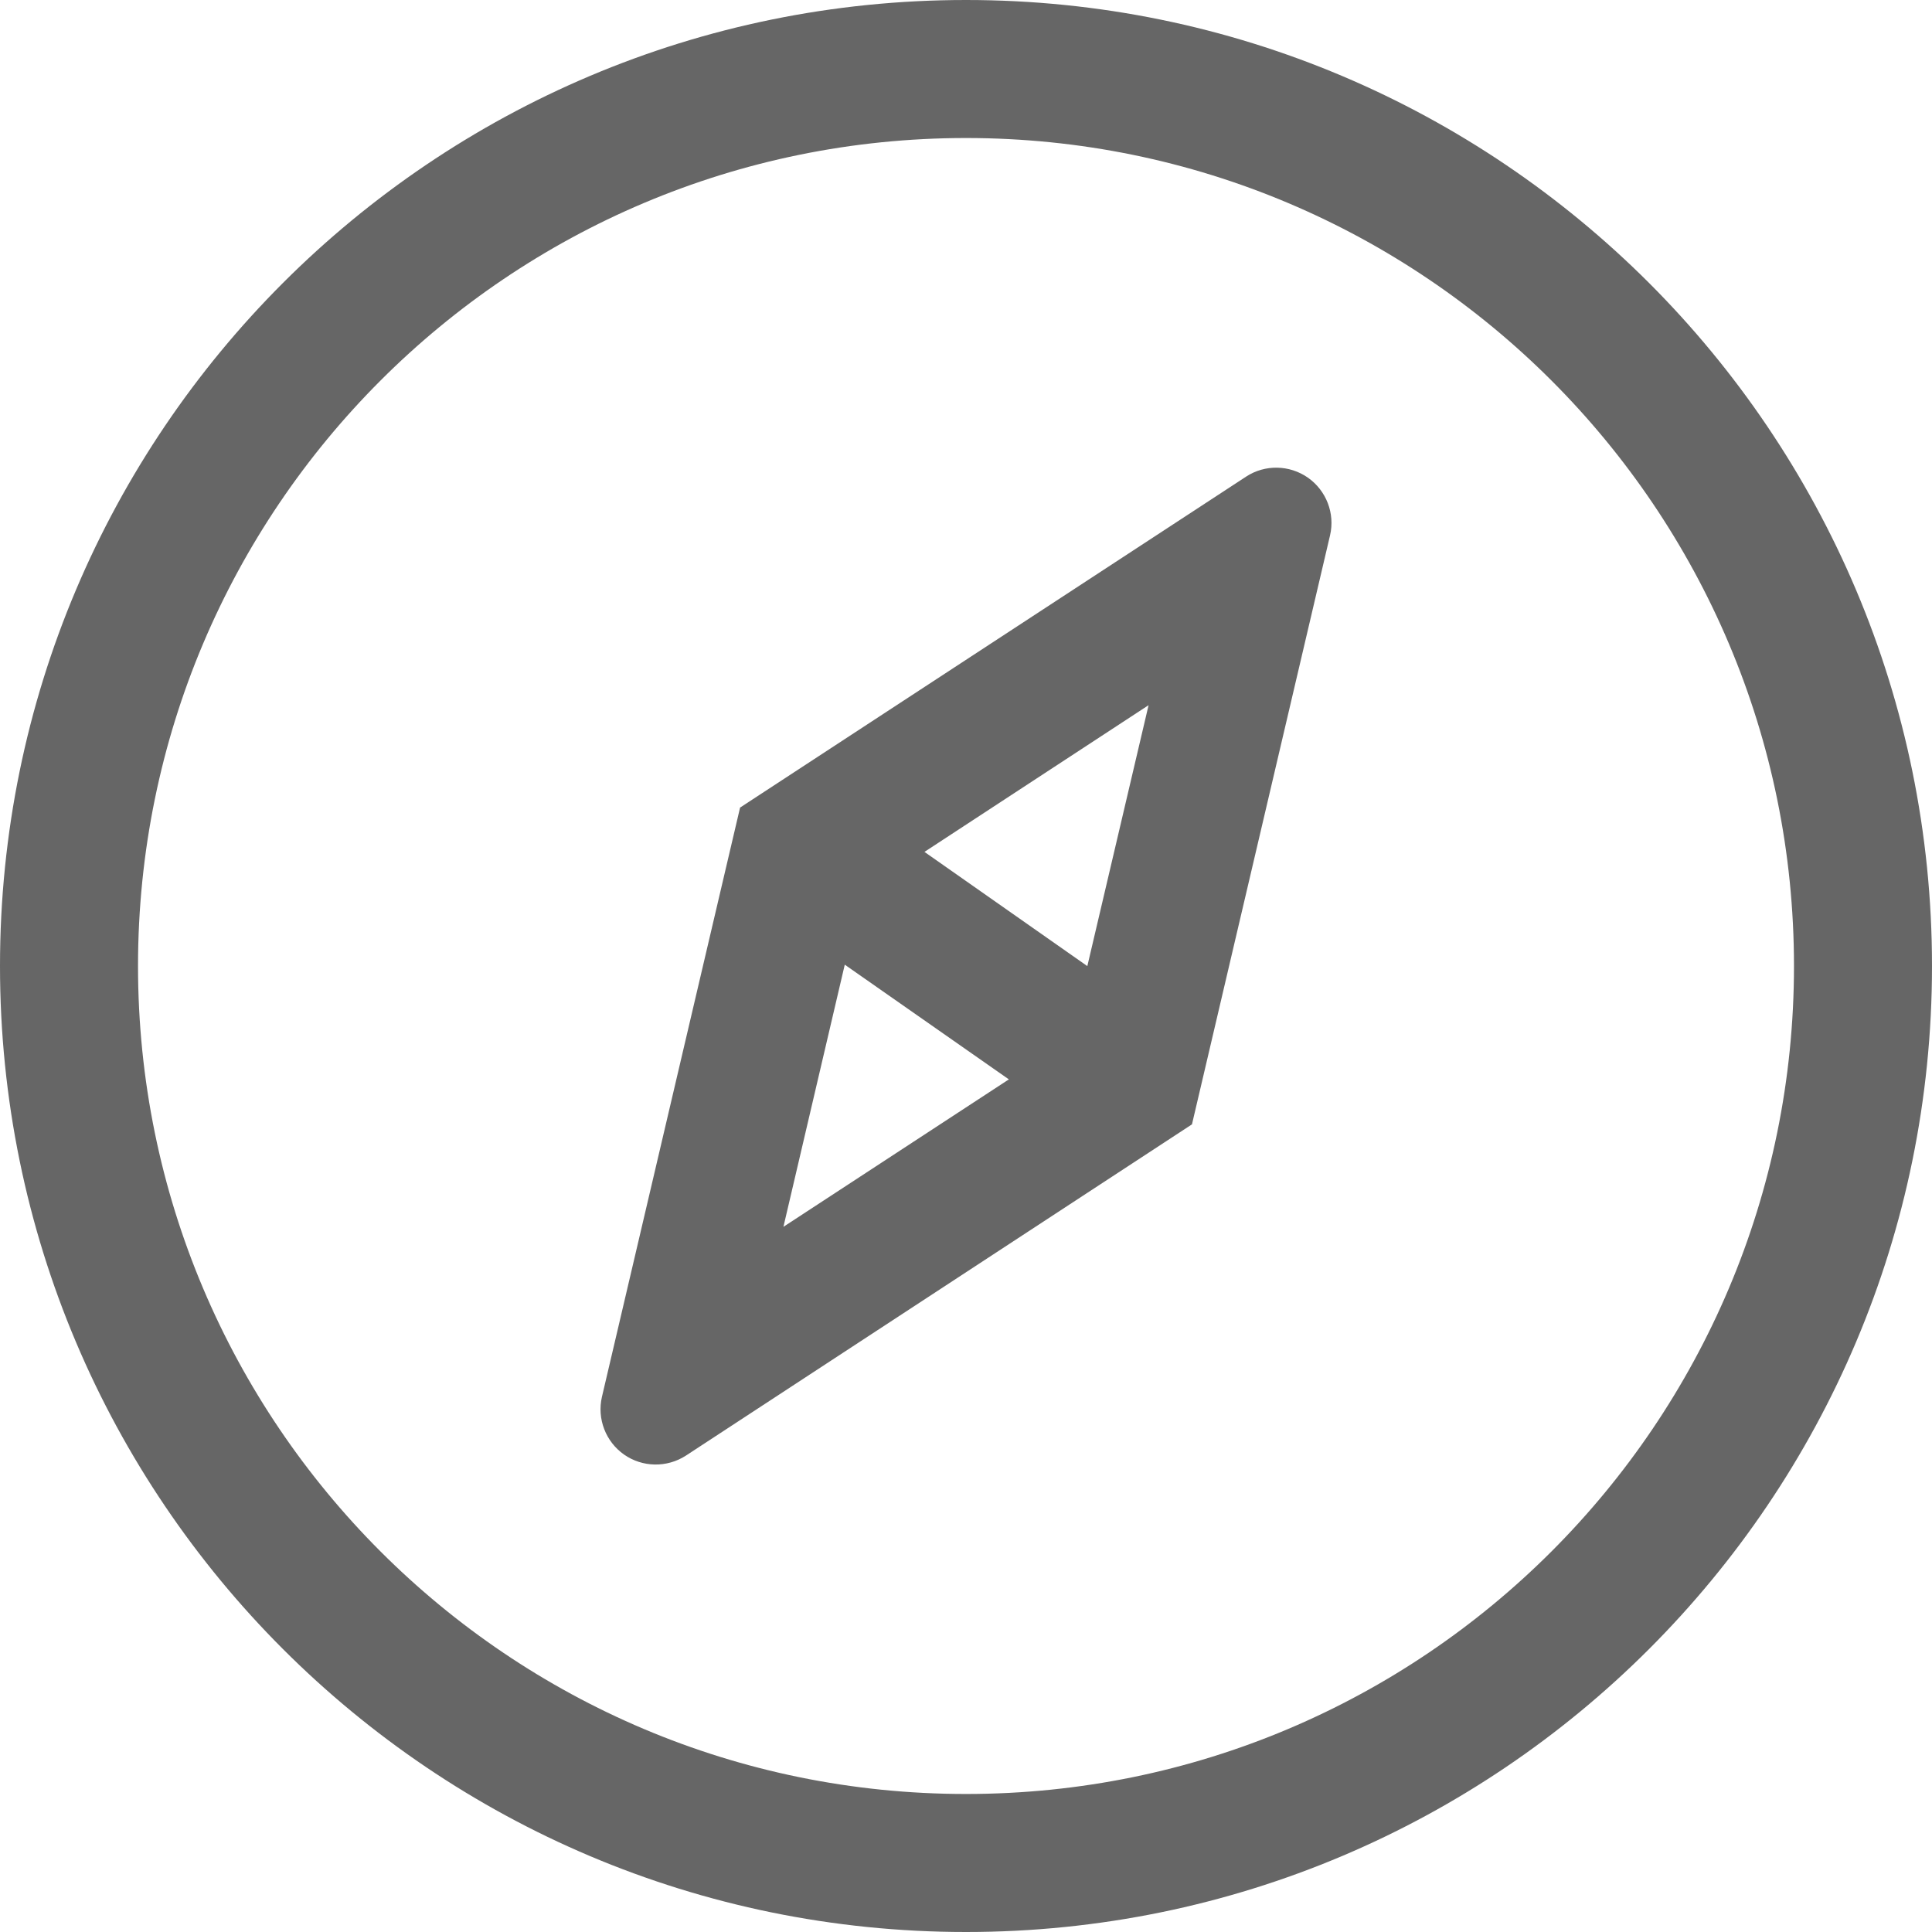 <svg width="16" height="16" viewBox="0 0 16 16" fill="none" xmlns="http://www.w3.org/2000/svg">
<g id="Frame">
<g id="Group">
<g id="Group_2">
<path id="Vector" d="M9.005 8L9.512 5.84L7.656 7.055L9.005 8.001V8ZM6.996 7.989L6.488 10.16L8.355 8.939L6.996 7.989ZM9.872 9.311L5.68 12.055C5.523 12.156 5.321 12.153 5.168 12.046C5.016 11.939 4.943 11.75 4.985 11.568L6.129 6.688L10.32 3.947C10.476 3.845 10.679 3.849 10.832 3.956C10.984 4.063 11.057 4.252 11.015 4.433L9.871 9.313L9.872 9.311ZM8 16C3.582 16 0 12.418 0 8C0 3.582 3.582 0 8 0C12.418 0 16 3.582 16 8C16 12.418 12.418 16 8 16ZM8 14.857C11.787 14.857 14.857 11.787 14.857 8C14.857 4.213 11.787 1.143 8 1.143C4.213 1.143 1.143 4.213 1.143 8C1.143 11.787 4.213 14.857 8 14.857Z" fill="#666666"/>
</g>
</g>
</g>
</svg>
